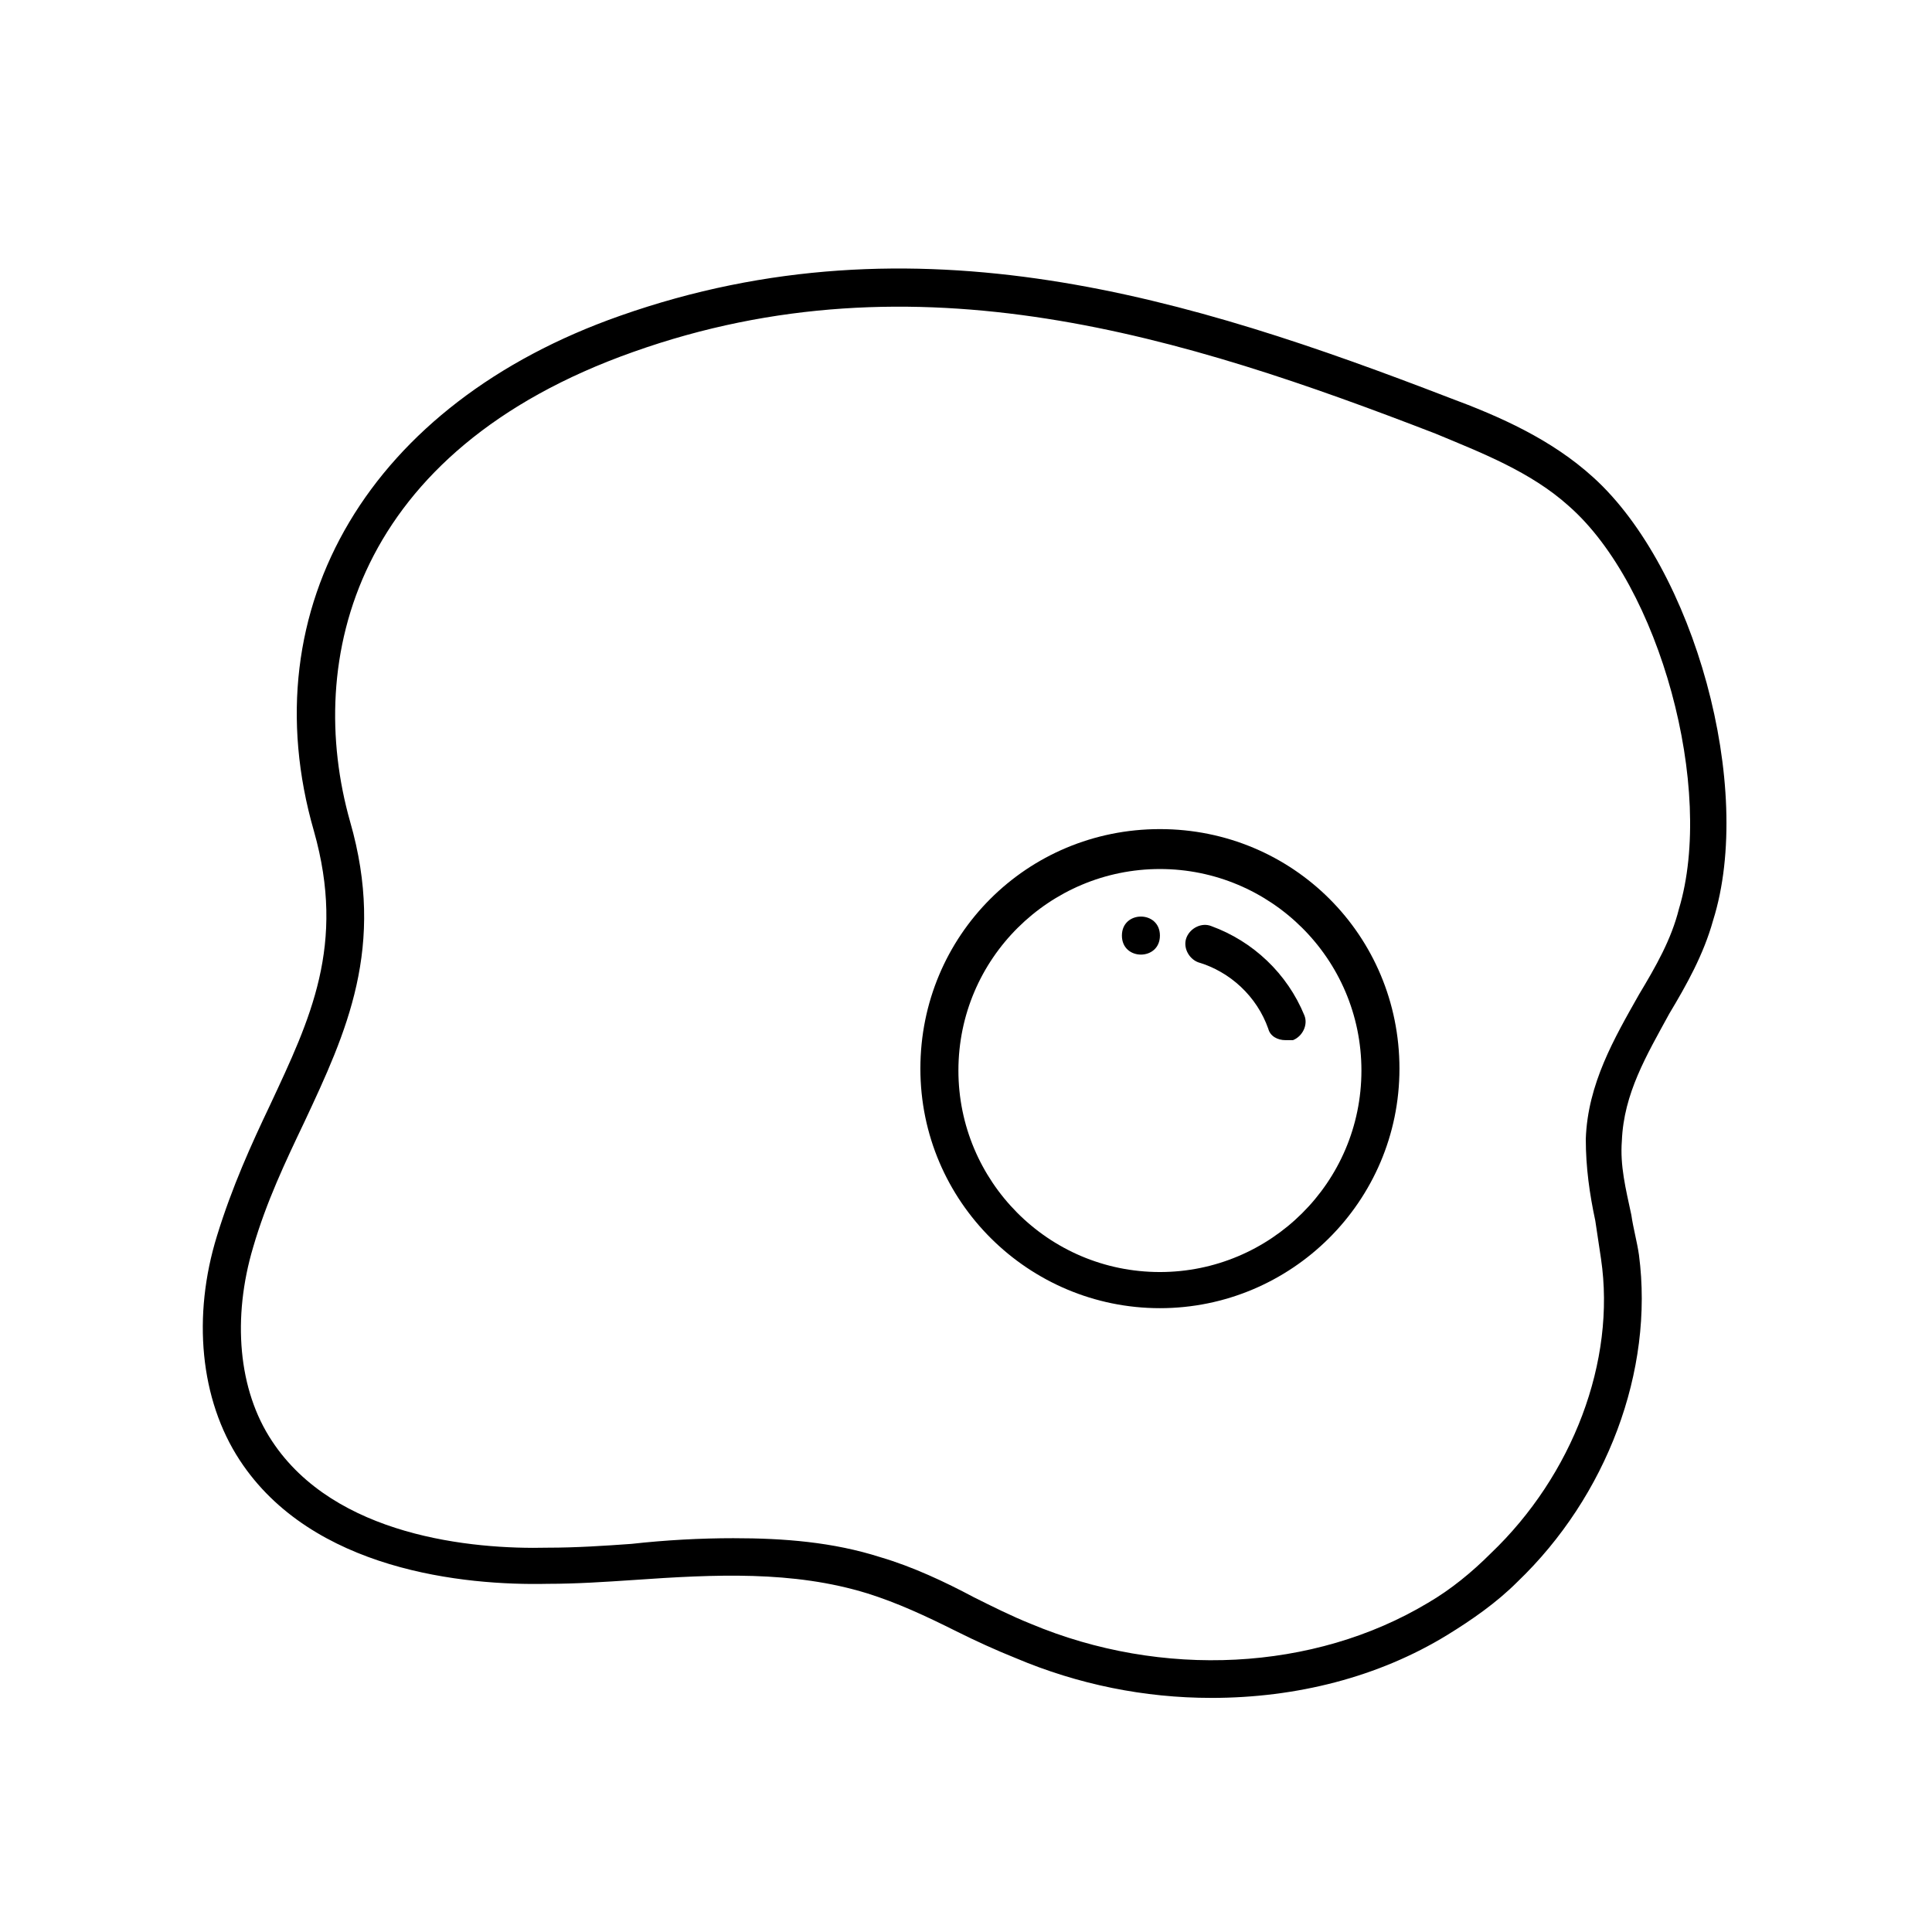 <?xml version="1.0" encoding="UTF-8"?>
<!-- The Best Svg Icon site in the world: iconSvg.co, Visit us! https://iconsvg.co -->
<svg fill="#000000" width="800px" height="800px" version="1.1" viewBox="144 144 512 512" xmlns="http://www.w3.org/2000/svg">
 <g>
  <path d="m451.39 490.68c-34.762 0-63.48-28.215-63.48-63.48s28.215-63.48 63.48-63.48 63.48 28.215 63.48 63.48c0 35.27-28.719 63.48-63.48 63.48zm0-116.38c-29.223 0-53.402 23.68-53.402 53.402 0 29.223 23.68 53.402 53.402 53.402 29.223 0 53.402-23.68 53.402-53.402 0-29.723-24.18-53.402-53.402-53.402z"/>
  <path d="m484.64 419.65c-2.016 0-4.031-1.008-4.535-3.023-3.023-8.566-10.078-15.113-18.641-17.633-2.519-1.008-4.031-4.031-3.023-6.551 1.008-2.519 4.031-4.031 6.551-3.023 11.082 4.031 20.152 12.594 24.688 23.68 1.008 2.519-0.504 5.543-3.023 6.551h-2.016z"/>
  <path d="m451.39 391.94c0 6.719-10.074 6.719-10.074 0s10.074-6.719 10.074 0"/>
  <path d="m464.99 593.96c-17.633 0-35.266-3.527-51.891-10.578-5.039-2.016-10.578-4.535-15.617-7.055-8.062-4.031-15.617-7.559-23.68-10.078-19.648-6.047-40.305-5.039-61.969-3.527-7.559 0.504-15.113 1.008-22.672 1.008-22.168 0.504-62.473-3.527-81.617-32.746-10.578-16.121-12.594-38.289-6.047-59.449 4.031-13.098 9.07-24.184 14.105-34.762 10.578-22.672 20.152-42.32 11.586-72.547-17.129-59.449 15.113-113.36 81.113-136.53 78.594-27.711 151.65-4.535 219.66 21.664 13.602 5.039 27.207 11.082 38.289 21.16 26.703 24.184 42.824 82.121 31.738 117.39-2.519 9.07-7.055 17.129-11.586 24.688-6.047 11.082-12.09 21.16-12.594 33.754-0.504 6.551 1.008 12.594 2.519 19.648 0.504 3.527 1.512 7.055 2.016 10.578 4.031 30.73-8.566 63.984-32.242 86.656-5.543 5.543-12.09 10.078-18.641 14.105-18.137 11.082-39.801 16.625-62.473 16.625zm-126.45-42.32c13.098 0 26.199 1.008 38.793 5.039 8.566 2.519 17.129 6.551 24.688 10.578 5.039 2.519 10.078 5.039 15.113 7.055 34.762 14.609 75.066 12.594 105.3-5.543 6.047-3.527 11.586-8.062 16.625-13.098 21.664-20.656 33.25-50.883 29.223-78.09-0.504-3.527-1.008-6.551-1.512-10.078-1.512-7.055-2.519-14.105-2.519-21.664 0.504-14.609 7.559-26.703 14.105-38.289 4.535-7.559 8.566-14.609 10.578-22.672 9.574-31.738-5.039-85.648-29.223-106.81-10.078-9.07-23.176-14.105-35.266-19.145-66.504-25.695-137.54-48.367-212.61-21.664-74.059 26.199-87.16 81.617-75.066 124.44 9.574 33.25-1.008 55.922-12.09 79.602-5.039 10.578-10.078 21.16-13.602 33.25-5.543 18.641-4.031 37.785 5.039 51.387 16.625 25.191 52.898 28.719 73.051 28.215 7.559 0 15.113-0.504 22.168-1.008 9.07-1.004 18.137-1.508 27.207-1.508z"/>
 </g>
</svg>